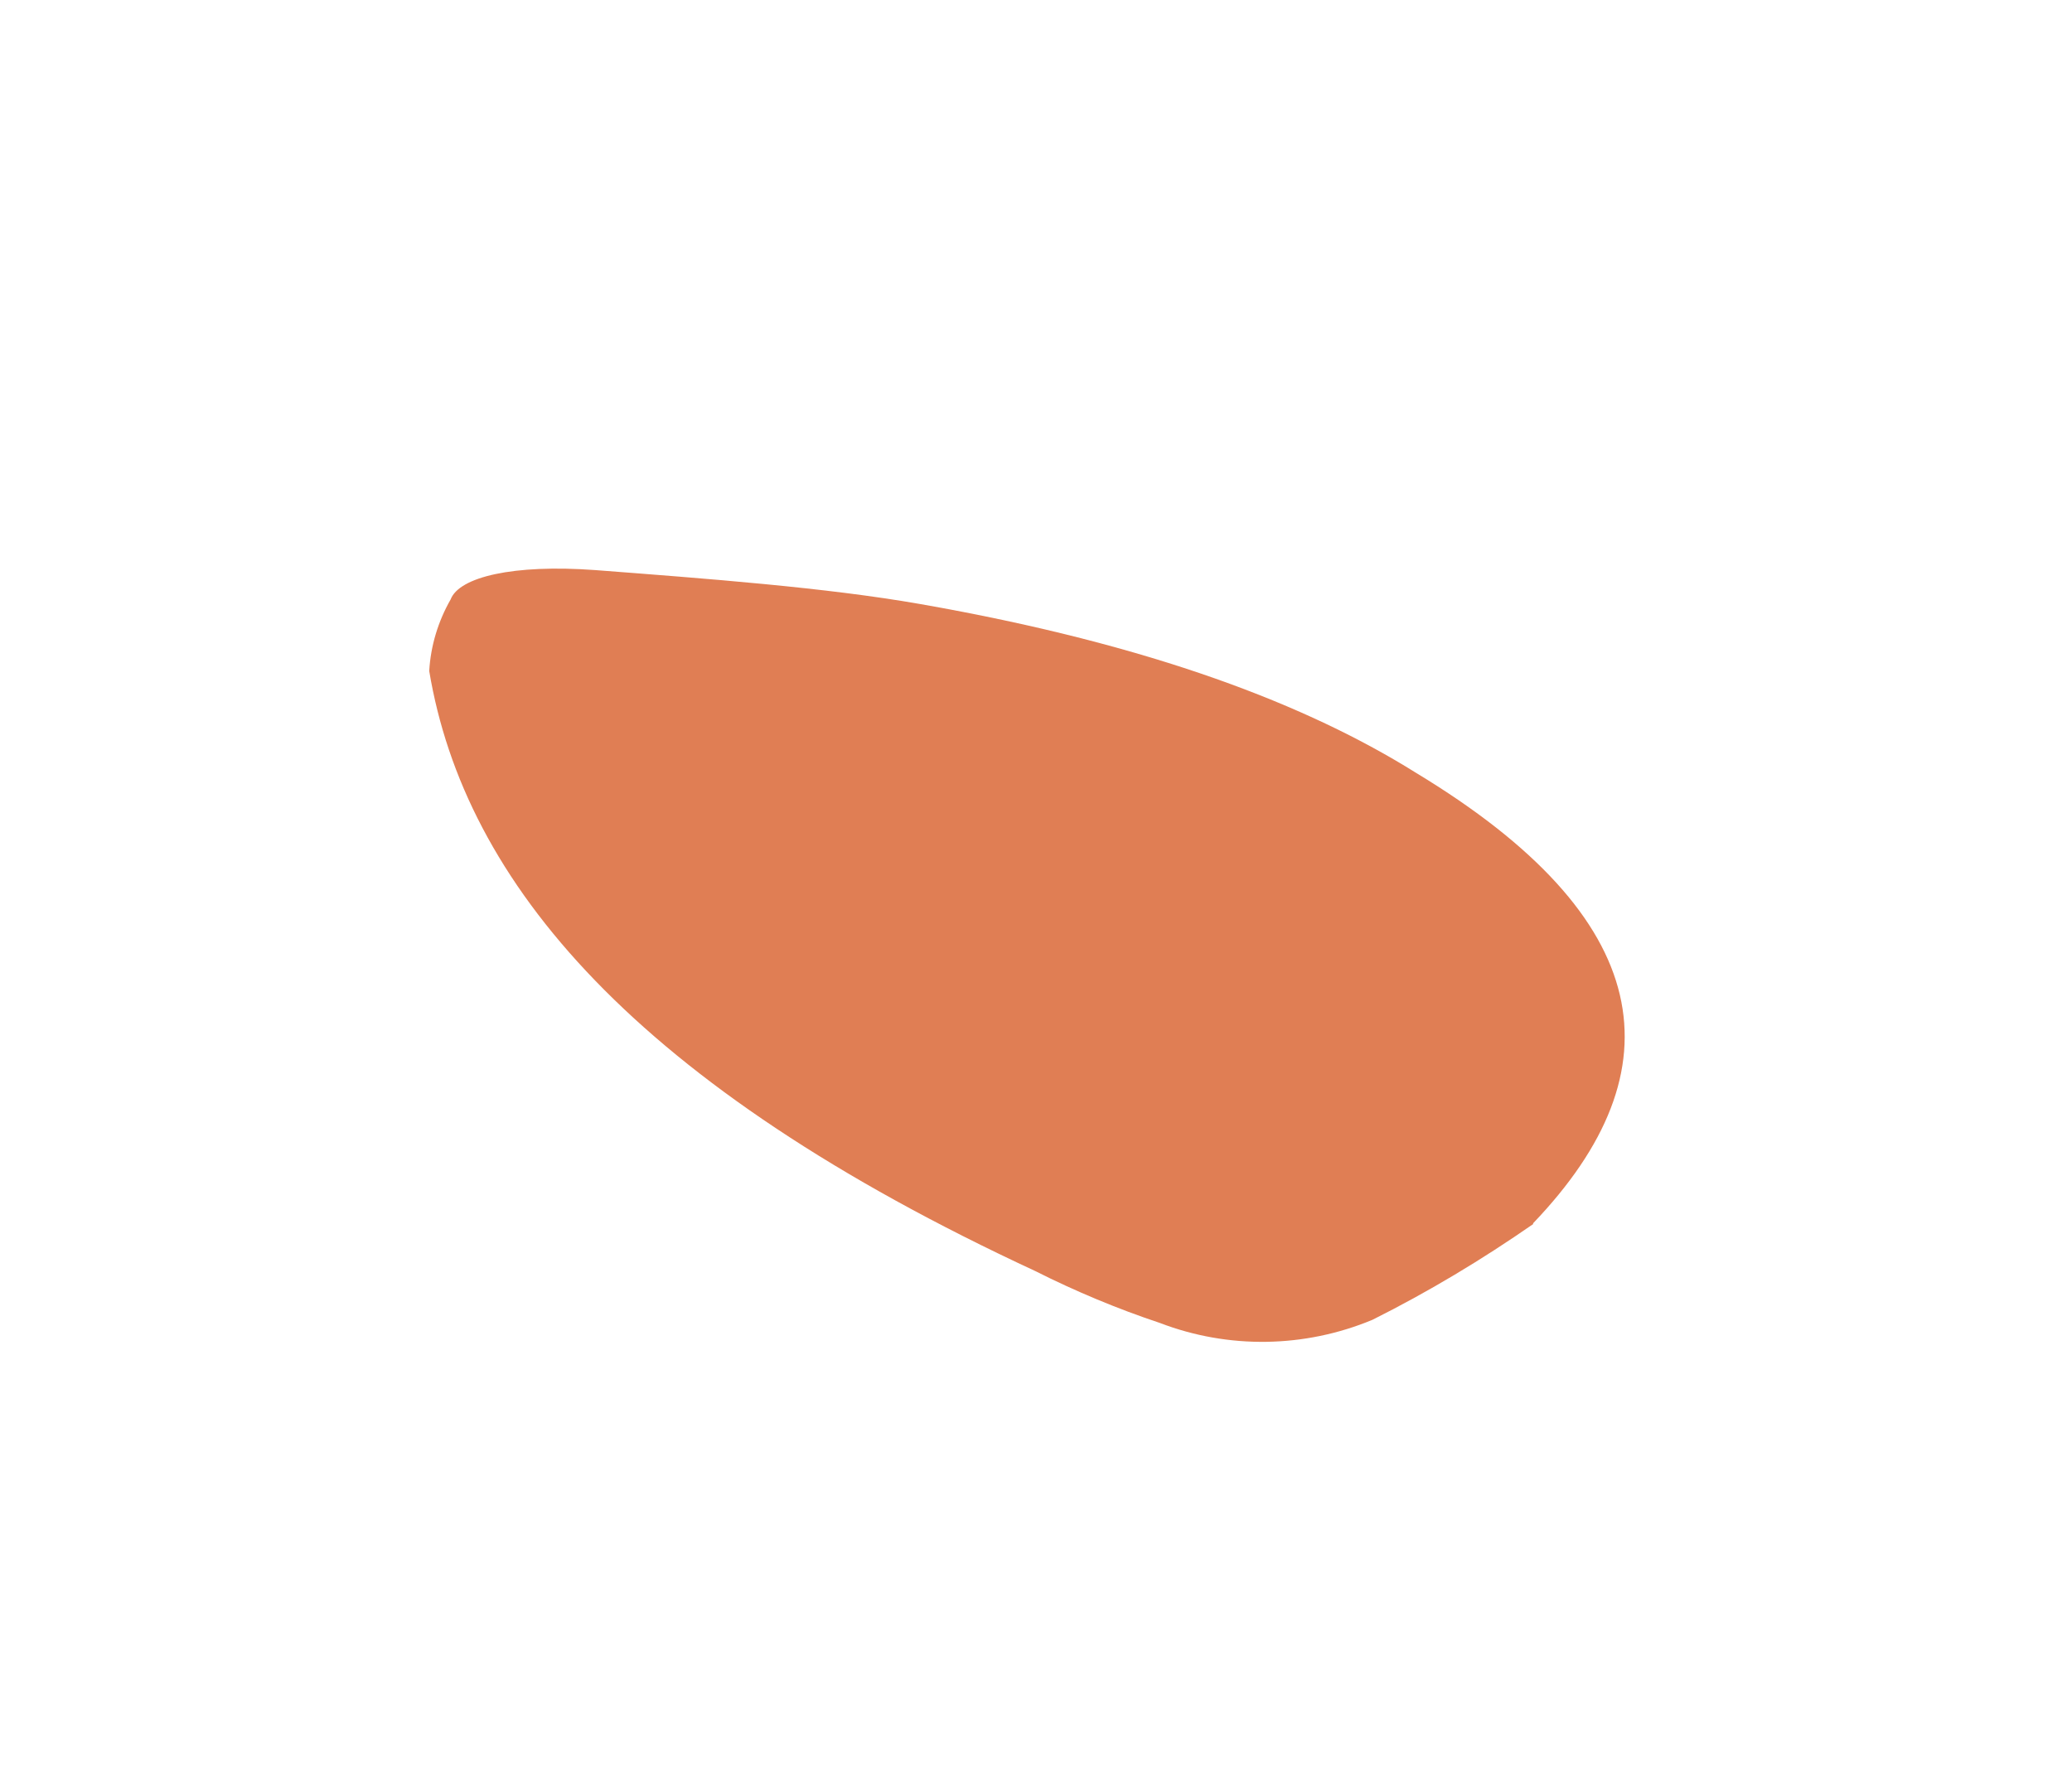 <?xml version="1.0" encoding="UTF-8"?><svg id="Calque_1" xmlns="http://www.w3.org/2000/svg" viewBox="0 0 72.65 62.27"><defs><style>.cls-1{fill:#d55119;isolation:isolate;opacity:.74;}</style></defs><path id="Tracé_285" class="cls-1" d="M53.76,42.92c-1.8,1.25-3.68,2.38-5.64,3.36-2.38,.99-5.05,1.03-7.45,.11-1.5-.5-2.96-1.11-4.37-1.82-14.05-6.52-20.01-13.62-21.25-21.04,.05-.88,.31-1.74,.75-2.51,.3-.79,2.2-1.24,5.07-1.03,3.91,.3,8.08,.61,11.39,1.19,8.17,1.43,13.62,3.56,17.39,5.92,8.42,5.09,9.27,10.4,4.1,15.8Z"/></svg>